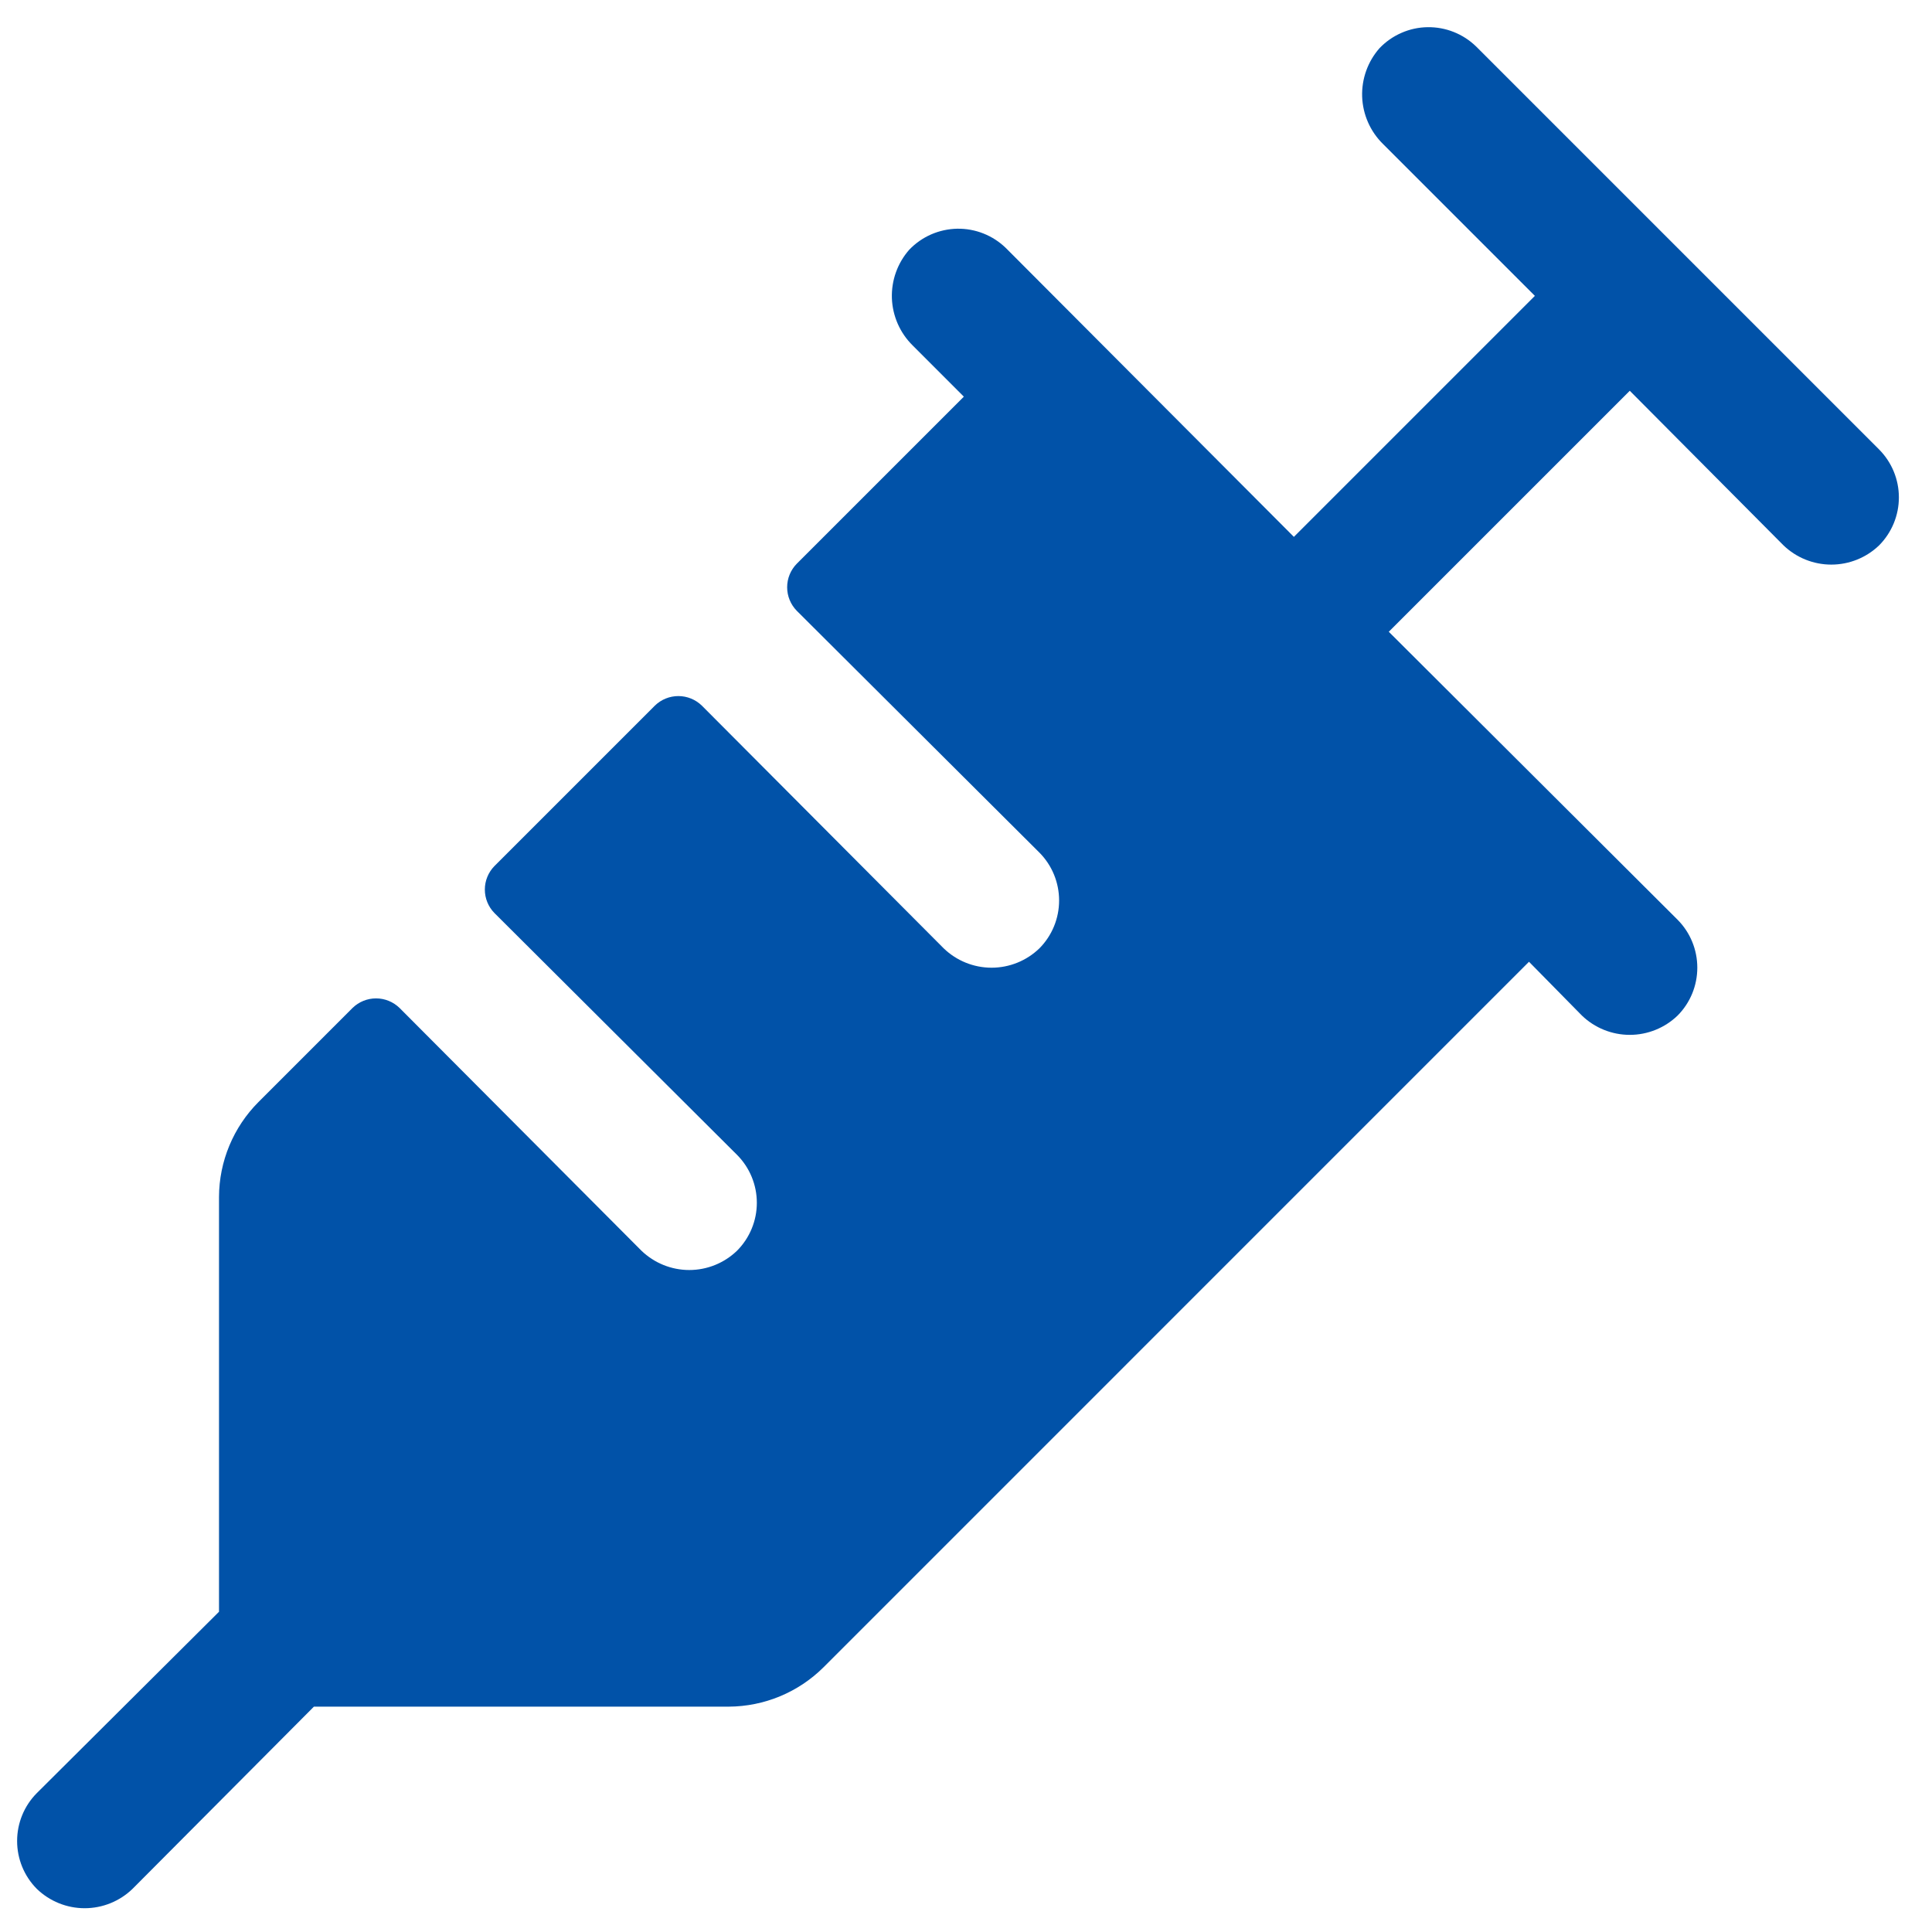 <svg width="42" height="42" viewBox="0 0 42 42" fill="none" xmlns="http://www.w3.org/2000/svg">
<path d="M40.852 11.854C40.572 12.124 40.199 12.274 39.811 12.274C39.423 12.274 39.05 12.124 38.77 11.854L35.43 8.495L30.191 13.734L36.47 19.995C36.745 20.272 36.898 20.646 36.898 21.036C36.898 21.426 36.745 21.8 36.47 22.077C36.191 22.346 35.818 22.497 35.43 22.497C35.041 22.497 34.668 22.346 34.389 22.077L33.239 20.908L17.905 36.243C17.357 36.789 16.616 37.097 15.842 37.101H6.824L2.881 41.062C2.602 41.332 2.229 41.483 1.84 41.483C1.452 41.483 1.079 41.332 0.8 41.062C0.525 40.785 0.372 40.411 0.372 40.022C0.372 39.632 0.525 39.258 0.8 38.981L4.761 35.038V26.02C4.764 25.246 5.073 24.505 5.619 23.957L7.664 21.912C7.8 21.779 7.984 21.704 8.175 21.704C8.366 21.704 8.549 21.779 8.686 21.912L13.943 27.188C14.223 27.458 14.596 27.609 14.984 27.609C15.372 27.609 15.745 27.458 16.024 27.188C16.299 26.911 16.453 26.537 16.453 26.148C16.453 25.758 16.299 25.384 16.024 25.107L10.749 19.849C10.615 19.713 10.54 19.529 10.54 19.338C10.54 19.147 10.615 18.964 10.749 18.827L14.236 15.34C14.372 15.207 14.556 15.132 14.747 15.132C14.938 15.132 15.121 15.207 15.258 15.34L20.515 20.616C20.794 20.886 21.168 21.037 21.556 21.037C21.944 21.037 22.317 20.886 22.596 20.616C22.871 20.339 23.024 19.965 23.024 19.576C23.024 19.186 22.871 18.812 22.596 18.535L17.321 13.278C17.187 13.141 17.112 12.958 17.112 12.766C17.112 12.575 17.187 12.392 17.321 12.255L20.953 8.623L19.84 7.509C19.564 7.237 19.403 6.87 19.389 6.483C19.376 6.096 19.511 5.718 19.767 5.428C19.902 5.287 20.064 5.174 20.242 5.096C20.421 5.018 20.614 4.976 20.809 4.972C21.004 4.969 21.198 5.004 21.379 5.076C21.561 5.148 21.726 5.255 21.866 5.391L28.128 11.671L33.367 6.432L30.063 3.128C29.787 2.856 29.626 2.489 29.612 2.102C29.599 1.715 29.734 1.337 29.99 1.047C30.125 0.906 30.286 0.793 30.465 0.715C30.644 0.636 30.837 0.594 31.032 0.591C31.227 0.588 31.421 0.623 31.602 0.695C31.784 0.767 31.949 0.874 32.089 1.01L40.852 9.773C41.126 10.05 41.28 10.423 41.28 10.813C41.28 11.203 41.126 11.577 40.852 11.854Z" fill="#0152A8"/>
</svg>
